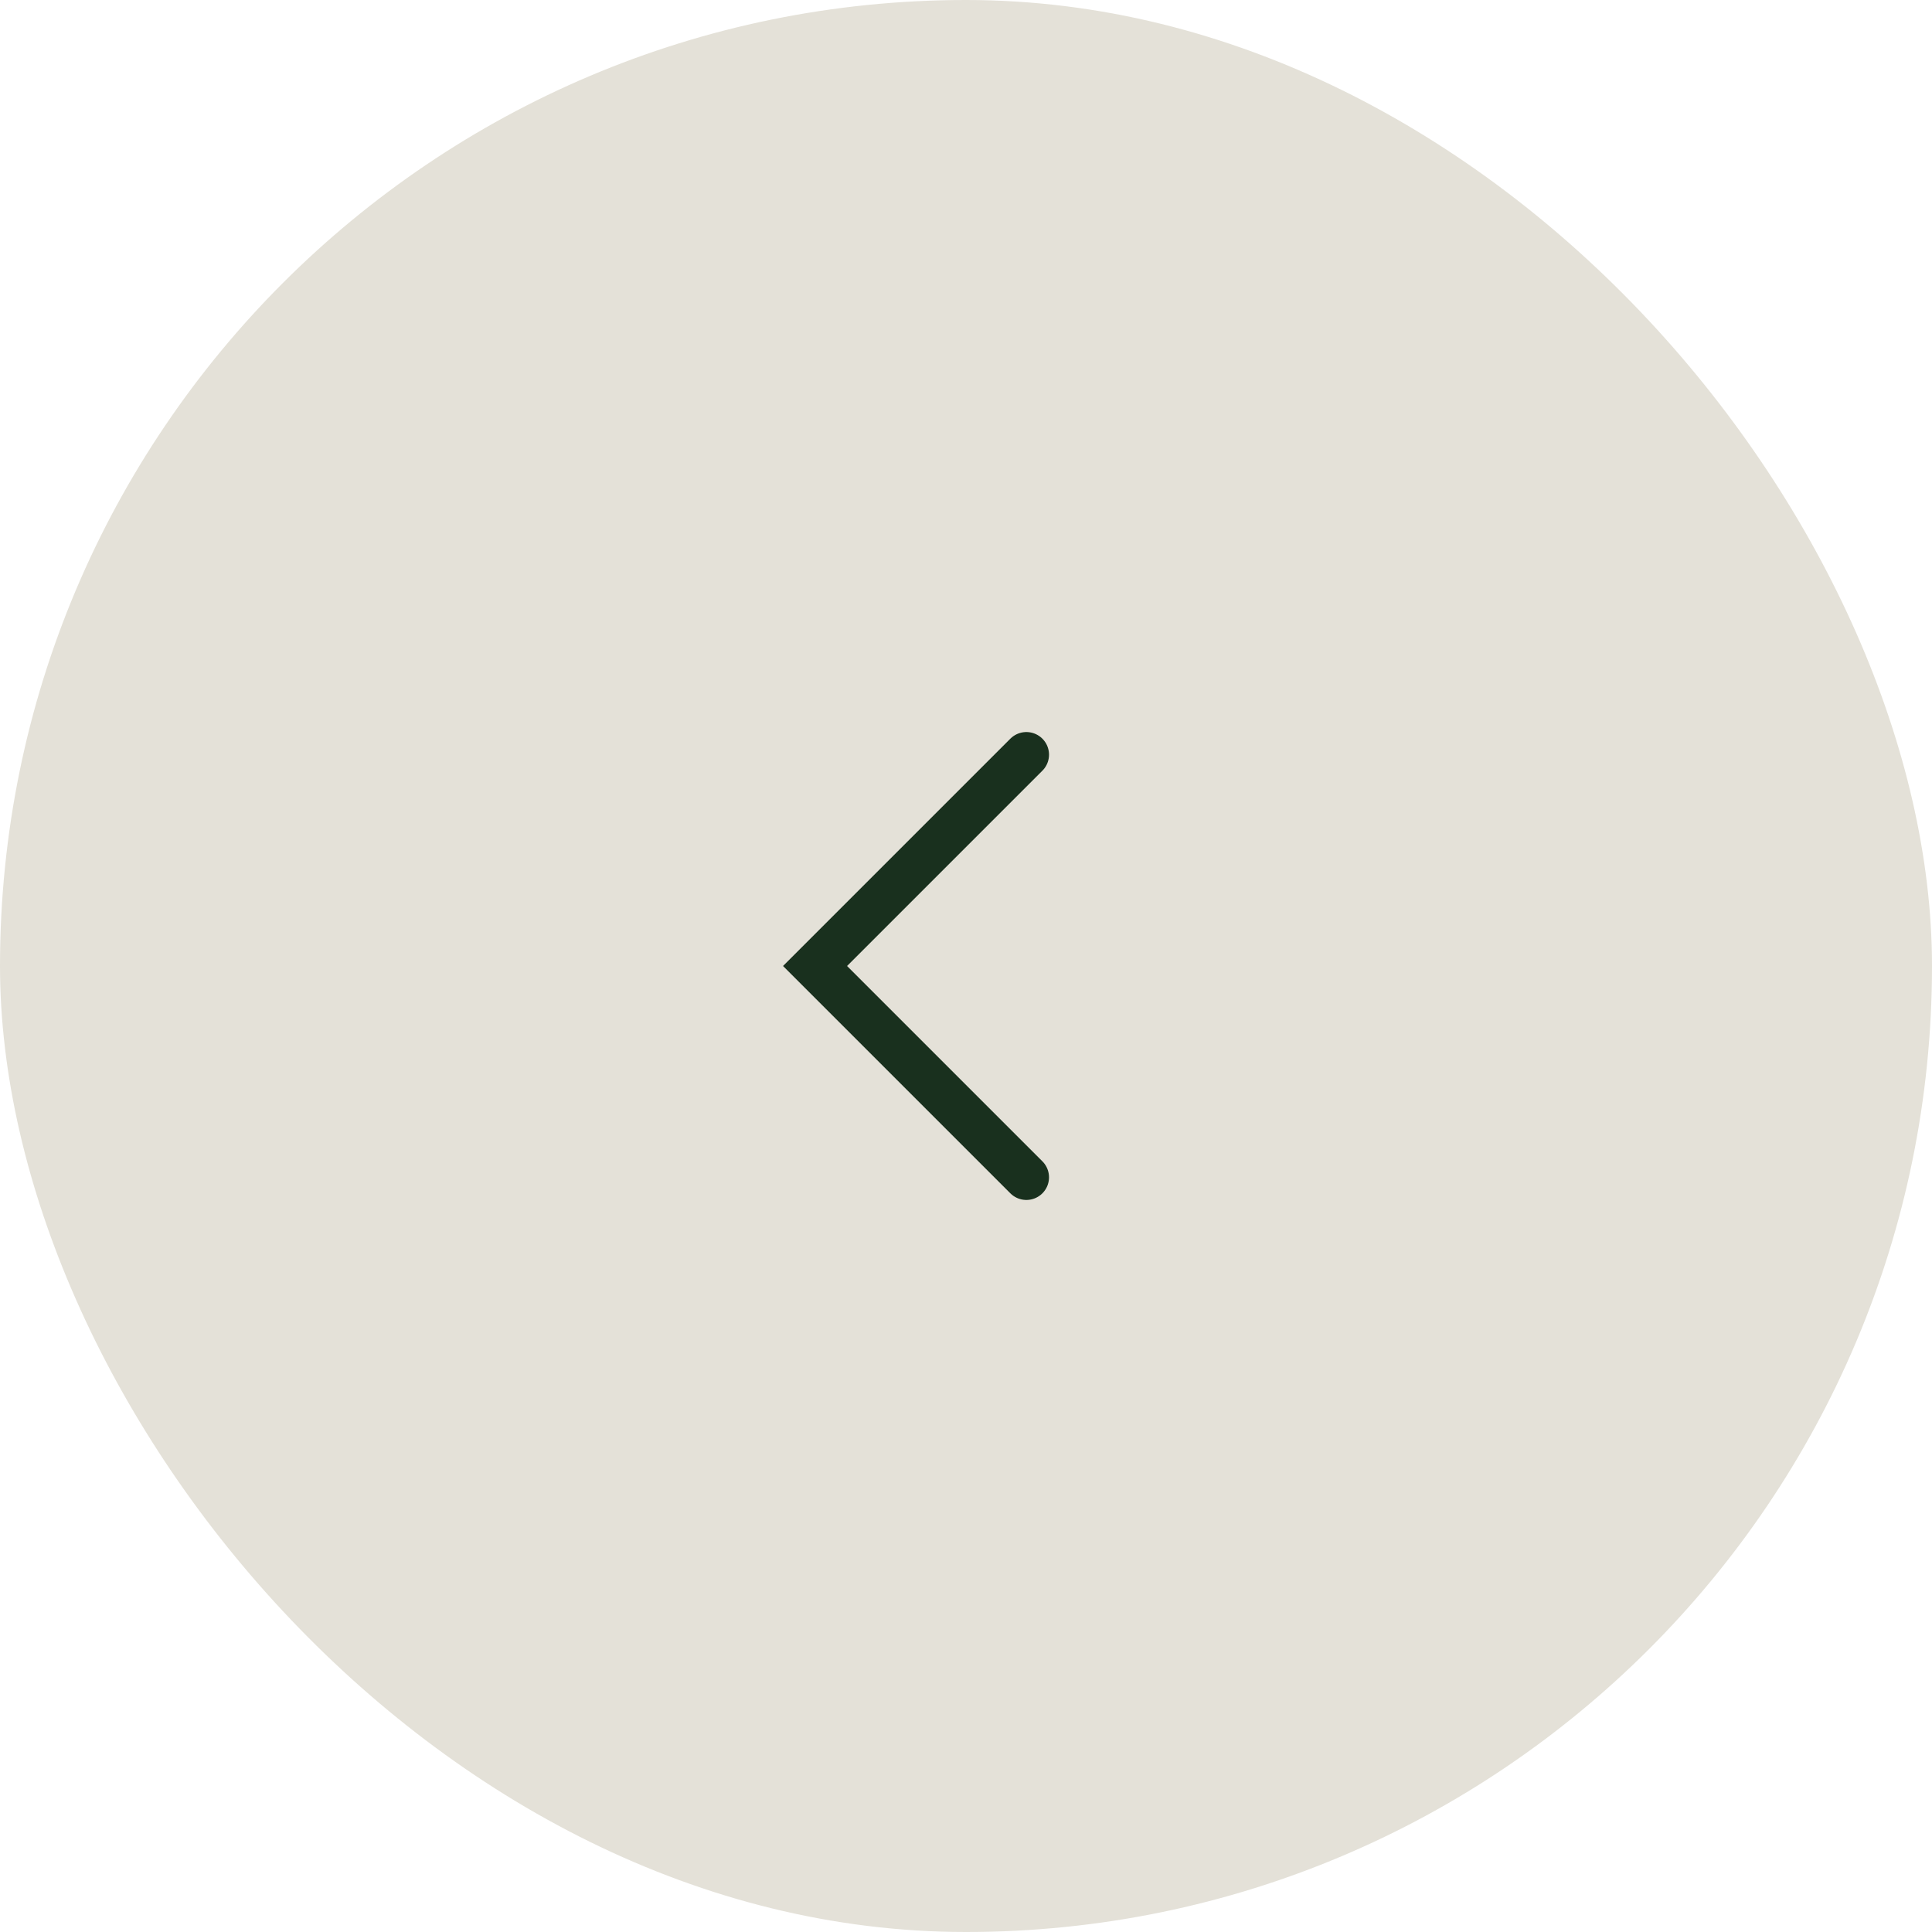 <svg width="64" height="64" viewBox="0 0 64 64" fill="none" xmlns="http://www.w3.org/2000/svg">
<rect width="64" height="64" rx="32" fill="#E4E1D8"/>
<path d="M34 39L27 32L34 25" stroke="#19301E" stroke-width="1.5" stroke-miterlimit="10" stroke-linecap="round"/>
</svg>

